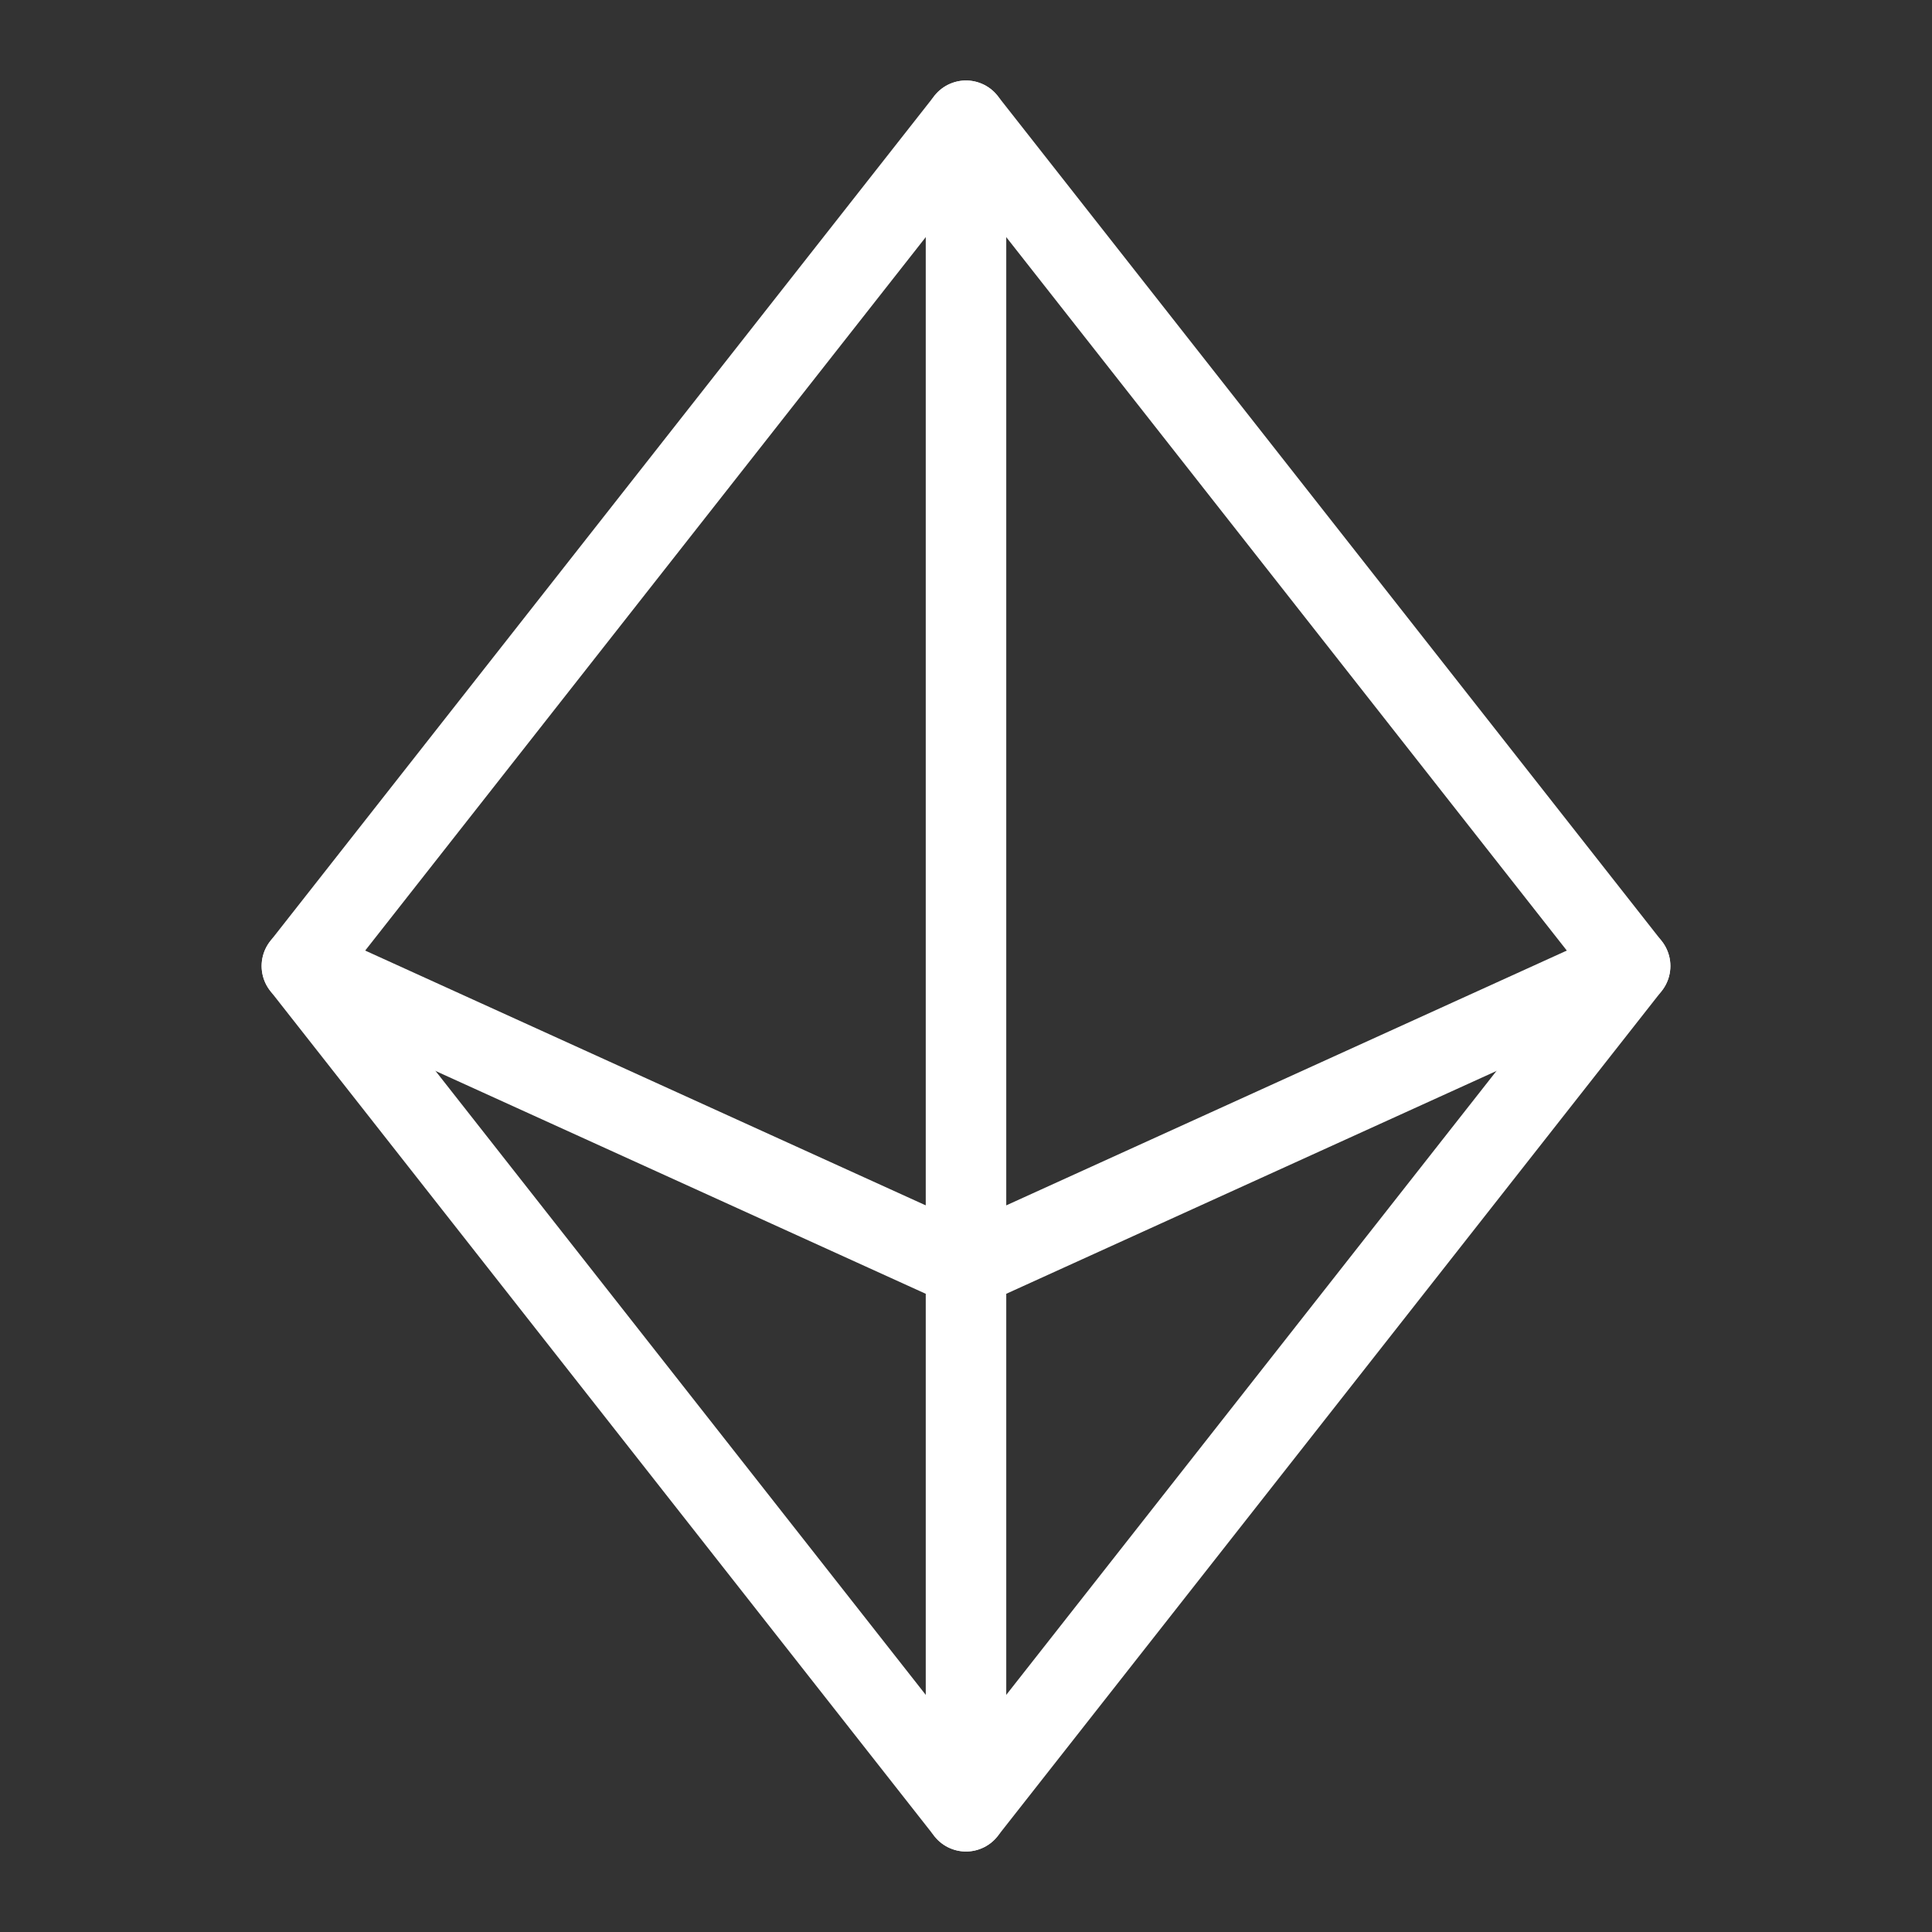 <svg width="24" height="24" viewBox="0 0 24 24" fill="none" xmlns="http://www.w3.org/2000/svg">
<rect x="0" y="0" width="24" height="24" fill="#333333" stroke="none"/>
<path d="M12 1.5V22.5" stroke="white" stroke-linecap="round" stroke-linejoin="round"/>
<path d="M20.25 12L12 15.75L3.75 12" stroke="white" stroke-linecap="round" stroke-linejoin="round"/>
<path d="M12 1.5L20.25 12L12 22.5L3.75 12L12 1.5Z" stroke="white" stroke-linecap="round" stroke-linejoin="round"/>
</svg>
